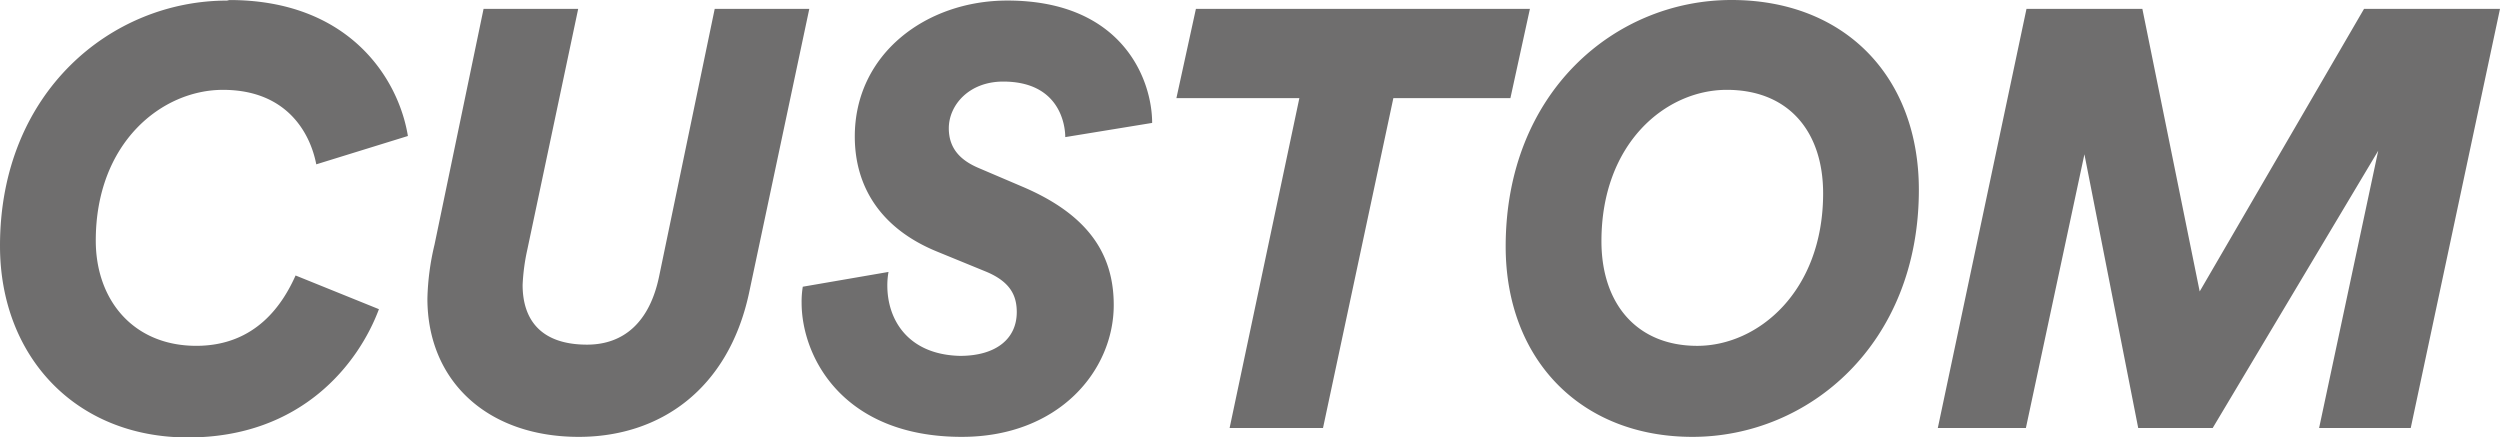 <svg xmlns="http://www.w3.org/2000/svg" width="279.114" height="48.84" viewBox="0 0 279.114 48.84">
  <path id="Path_37003" data-name="Path 37003" d="M27.39-47.718c-12.87,0-25.344,10.164-25.344,27.39,0,12.276,8.382,21.384,20.988,21.384,12.738,0,19.074-8.316,21.318-14.322l-9.306-3.762c-1.386,3.1-4.356,7.854-11.088,7.854-7,0-11.22-5.082-11.22-11.748,0-10.956,7.392-16.83,14.19-16.83,7.194,0,9.768,4.884,10.428,8.316L47.586-32.6c-1.056-6.468-6.6-15.18-19.932-15.18Zm54.45.924-6.2,29.832c-1.056,5.148-3.96,7.656-8.052,7.656-5.148,0-7.194-2.772-7.194-6.666a22.588,22.588,0,0,1,.528-3.96l5.676-26.862H56.034L50.556-20.46a28.36,28.36,0,0,0-.792,6.006C49.764-5.214,56.5.99,66.66.99c9.108,0,16.7-5.346,19.008-16.038L92.4-46.794ZM109.23-8.052c-5.742-.132-8.118-3.96-8.118-7.854a8.61,8.61,0,0,1,.132-1.518l-9.57,1.65a10.28,10.28,0,0,0-.132,1.782C91.542-7.92,96.162.99,109.428.99,120.252.99,126.39-6.4,126.39-13.728c0-5.742-2.9-10.1-10.164-13.2l-4.95-2.112c-1.848-.792-3.3-2.046-3.3-4.422,0-2.574,2.244-5.214,6.072-5.214,6.336,0,6.93,4.884,6.93,6.2l9.7-1.584c0-4.818-3.3-13.662-16.17-13.662-9.042,0-17.028,5.94-17.028,15.18,0,5.61,2.9,10.3,9.24,12.87l5.478,2.244c2.64,1.122,3.366,2.64,3.366,4.488C115.566-9.966,113.256-8.052,109.23-8.052Zm61.446-28.776,2.178-9.966h-37.29l-2.178,9.966h13.728L139.326,0h10.428l7.854-36.828Zm-.528,16.566C170.148-7.656,178.53.99,191,.99c13,0,25.278-10.362,25.278-27.588,0-12.606-8.25-21.186-20.922-21.186C182.358-47.784,170.148-37.488,170.148-20.262ZM205.59-26.2c0,10.956-7.26,17.028-14.058,17.028-6.732,0-10.692-4.686-10.692-11.682,0-10.956,7.194-16.9,13.992-16.9C201.762-37.752,205.59-33.066,205.59-26.2ZM271.194,0l9.966-46.794H265.98L247.632-15.246l-6.4-31.548H228.294L218.394,0h9.834l6.534-30.558L240.768,0h8.316l18.48-30.954L260.964,0Z" transform="translate(-2.046 47.784)" fill="#6f6e6e"/>
</svg>
